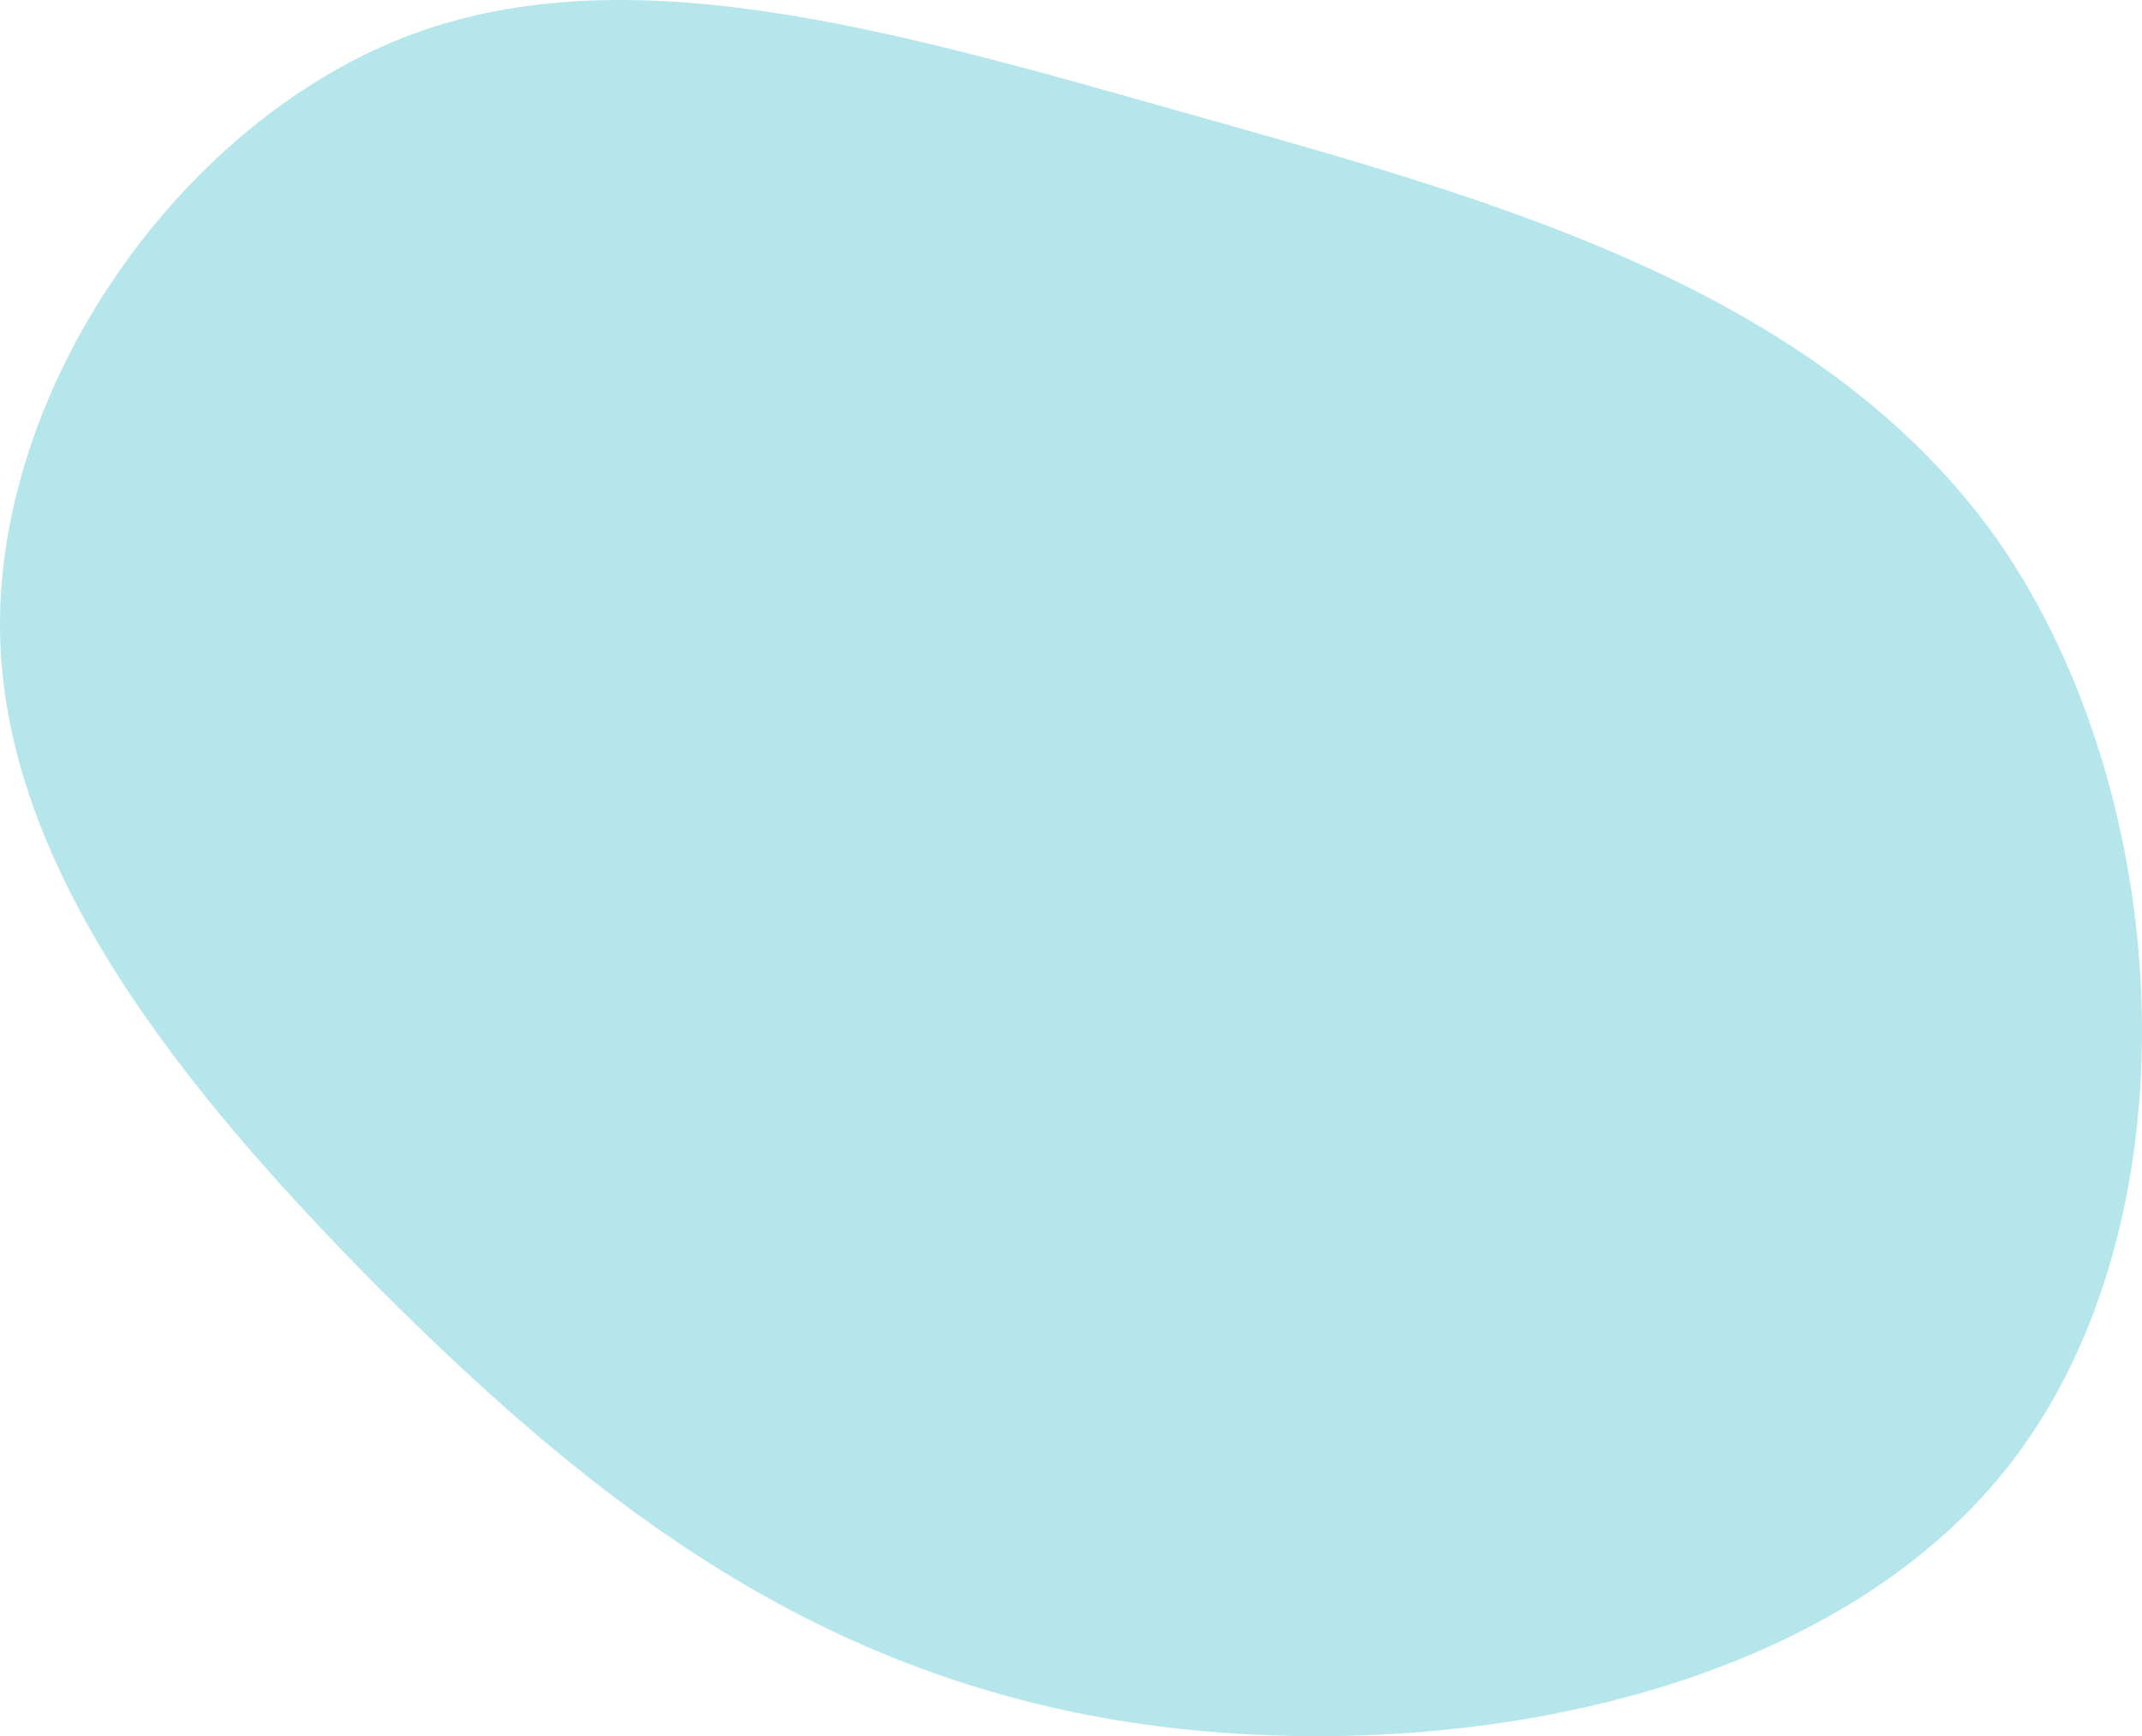 <?xml version="1.0" encoding="UTF-8"?>
<svg id="Layer_2" data-name="Layer 2" xmlns="http://www.w3.org/2000/svg" viewBox="0 0 1245.797 1009.704">
  <defs>
    <style>
      .cls-1 {
        fill: #b4e6ec;
      }
    </style>
  </defs>
  <g id="Layer_1-2" data-name="Layer 1">
    <g id="Group_150" data-name="Group 150">
      <path id="Path_111" data-name="Path 111" class="cls-1" d="m641.878,999.116c180.457,31.73,415.607-5.205,526.546-146.899,110.939-141.694,96.924-388.915-6.012-537.282-104.409-148.387-296.252-199.368-470.541-248.583C517.582,17.138,362.29-28.809,233.147,22.434,103.262,74.403-.475,223.554.002,364.268c.502,139.245,105.96,269.336,220.457,384.923,115.977,115.613,240.239,217.444,421.42,249.924"/>
    </g>
  </g>
</svg>